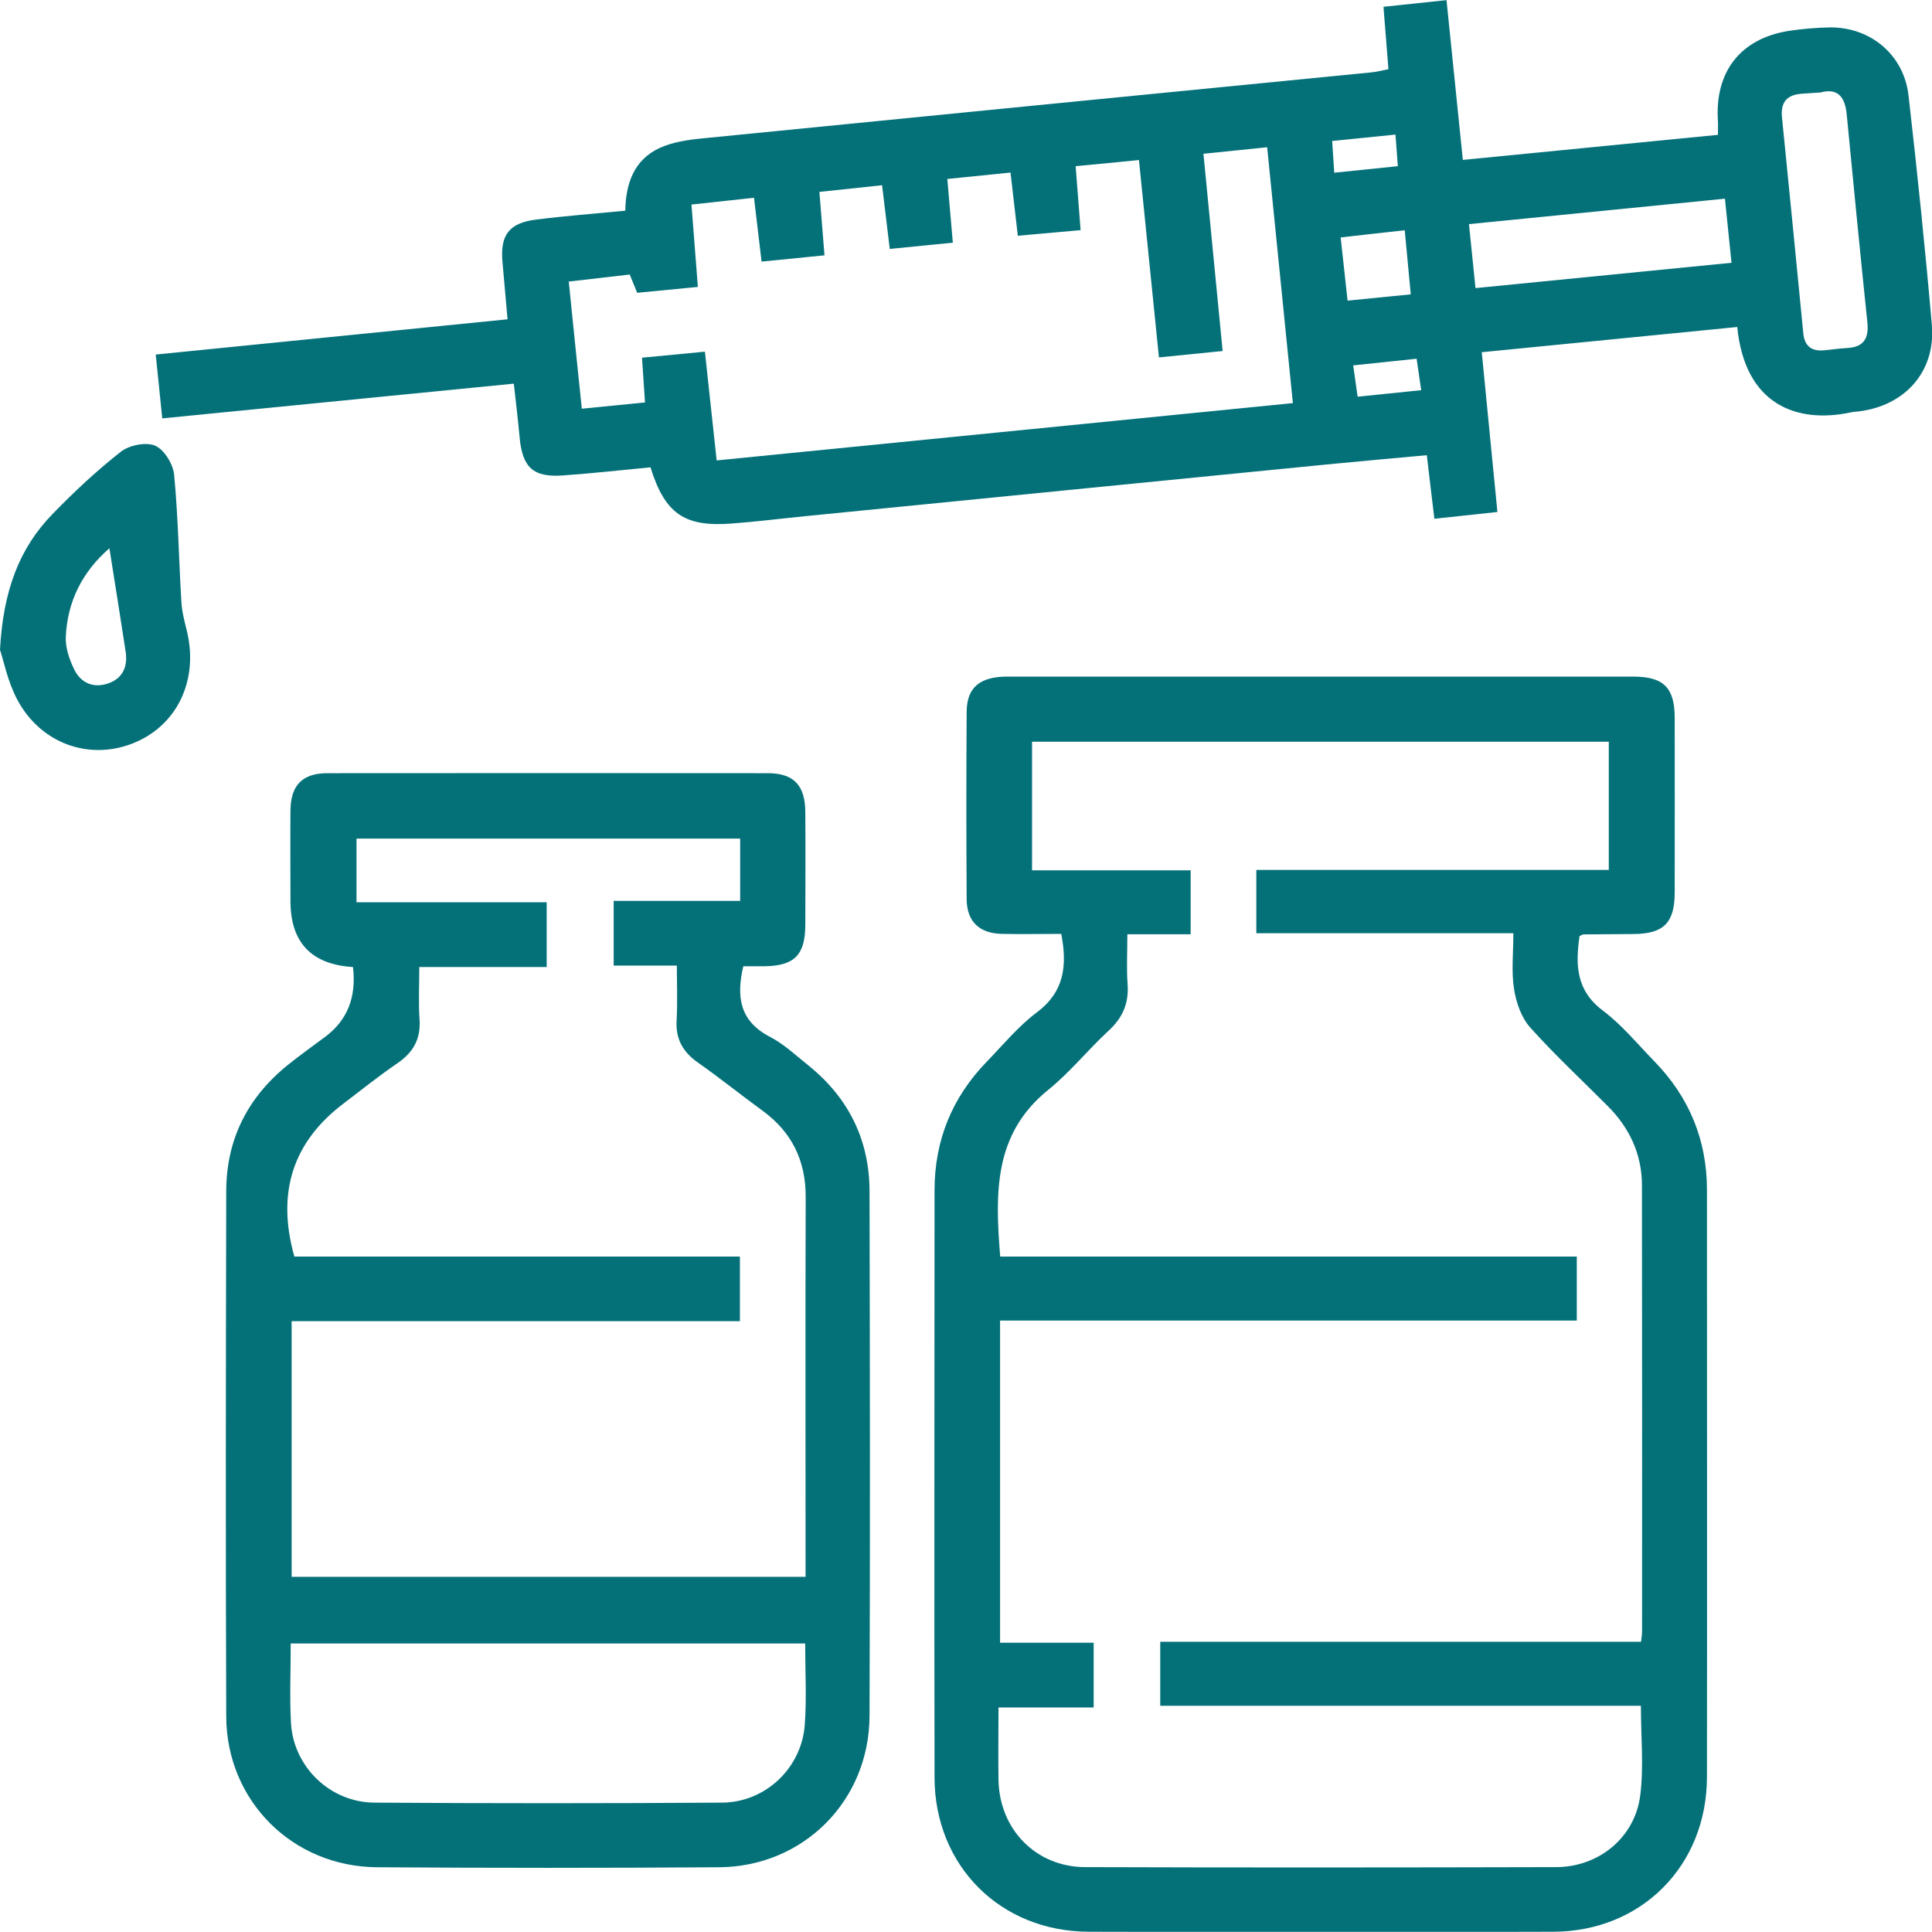 <?xml version="1.0" encoding="UTF-8"?>
<svg id="Layer_2" data-name="Layer 2" xmlns="http://www.w3.org/2000/svg" viewBox="0 0 148 147.99">
  <defs>
    <style>
      .cls-1 {
        fill: #047179;
        stroke-width: 0px;
      }
    </style>
  </defs>
  <g id="Layer_1-2" data-name="Layer 1">
    <g>
      <path class="cls-1" d="m81.28,71.54c-1.56,0-3.05.03-4.53,0-1.74-.04-2.69-.95-2.7-2.67-.03-4.78-.03-9.55,0-14.33.01-1.88,1.01-2.71,3.13-2.71,10.27,0,20.55,0,30.82,0,5.7,0,11.4,0,17.1,0,2.33,0,3.18.84,3.19,3.13.01,4.47,0,8.94,0,13.4,0,2.33-.84,3.17-3.13,3.19-1.28.01-2.57.02-3.85.03-.09,0-.18.07-.31.13-.31,2.17-.29,4.14,1.78,5.7,1.46,1.1,2.66,2.56,3.95,3.89,2.67,2.74,4.03,6.03,4.03,9.85,0,15,.02,29.99,0,44.99-.01,6.78-5.02,11.82-11.76,11.84-11.87.04-23.73.03-35.6,0-6.76-.02-11.79-5.04-11.81-11.8-.03-15,0-29.99,0-44.99,0-3.83,1.34-7.12,4-9.86,1.25-1.29,2.41-2.71,3.84-3.78,2.08-1.56,2.34-3.53,1.87-6Zm14.99-4.9h26.97v-9.82h-44.18v9.85h12.15v4.9h-4.85c0,1.39-.07,2.62.02,3.84.1,1.45-.38,2.56-1.45,3.54-1.58,1.46-2.95,3.18-4.62,4.53-4.21,3.39-4.08,7.93-3.69,12.78h44.17v4.9h-44.18v24.68h7.17v4.96h-7.29c0,1.97-.03,3.76,0,5.56.07,3.78,2.87,6.66,6.64,6.67,12.02.04,24.04.03,36.06,0,3.29,0,6.05-2.27,6.46-5.49.28-2.2.05-4.47.05-6.87h-36.82v-4.9h36.83c.04-.36.08-.56.08-.76,0-11.4.01-22.8-.01-34.21,0-2.36-.94-4.39-2.61-6.06-1.99-2-4.07-3.93-5.95-6.03-.68-.76-1.08-1.92-1.24-2.96-.21-1.34-.05-2.73-.05-4.26h-19.69v-4.84Z"/>
      <path class="cls-1" d="m113.51,26.98c.41,4.16.79,8.12,1.2,12.24-1.63.17-3.14.34-4.83.52-.19-1.59-.38-3.14-.58-4.87-2.59.24-5.12.46-7.66.71-13.28,1.31-26.56,2.63-39.84,3.95-1.94.19-3.88.44-5.82.58-3.57.26-5.05-.78-6.15-4.31-2.21.21-4.44.46-6.69.62-2.31.17-3.13-.61-3.34-2.96-.12-1.32-.28-2.63-.44-4.07-8.99.89-17.86,1.76-26.93,2.66-.16-1.58-.32-3.13-.5-4.89,9.04-.9,17.94-1.8,26.95-2.7-.14-1.57-.27-2.99-.39-4.41-.18-2.05.51-2.97,2.58-3.23,2.23-.28,4.48-.45,6.83-.68.03-2.12.7-3.9,2.6-4.79,1.03-.48,2.26-.65,3.42-.76,17.06-1.7,34.12-3.37,51.18-5.05.4-.04.79-.15,1.26-.24-.13-1.58-.25-3.1-.38-4.78,1.61-.17,3.11-.33,4.83-.51.41,4.05.82,8,1.25,12.24,6.51-.64,13-1.28,19.54-1.92,0-.47.02-.77,0-1.07-.25-3.78,1.75-6.33,5.47-6.9,1.01-.15,2.04-.24,3.07-.26,3.13-.05,5.7,2.09,6.06,5.2.67,5.86,1.28,11.73,1.79,17.61.3,3.55-2.06,6.19-5.64,6.61-.2.02-.41.03-.61.08-4.12.86-8.07-.6-8.66-6.55-6.45.64-12.9,1.27-19.55,1.93Zm-40.52-8.39c-1.66.17-3.21.32-4.83.48-.21-1.72-.4-3.27-.59-4.88-1.71.18-3.21.34-4.8.51.13,1.68.26,3.19.39,4.86-1.64.16-3.19.32-4.82.48-.2-1.7-.39-3.25-.58-4.89-1.68.18-3.18.35-4.79.52.17,2.19.33,4.2.49,6.31-1.67.16-3.15.31-4.65.45-.21-.51-.39-.95-.57-1.4-1.6.19-3.1.36-4.67.54.34,3.35.66,6.49,1,9.74,1.72-.17,3.23-.32,4.84-.48-.08-1.2-.15-2.25-.23-3.43,1.66-.16,3.21-.3,4.82-.46.31,2.86.6,5.53.9,8.33,14.84-1.48,29.47-2.93,44.14-4.39-.67-6.67-1.31-13.08-1.97-19.6-1.72.18-3.23.33-4.88.5.49,5.06.97,10,1.47,15.11-1.66.17-3.21.32-4.88.49-.52-5.09-1.02-10.03-1.53-15.12-1.69.17-3.24.32-4.85.47.13,1.7.25,3.26.38,4.9-1.69.15-3.2.29-4.81.43-.19-1.67-.37-3.18-.56-4.84-1.67.17-3.22.33-4.84.49.14,1.62.27,3.09.42,4.86Zm59.15-3.37c-6.65.66-13.07,1.3-19.61,1.95.17,1.67.32,3.18.5,4.9,6.58-.65,13.04-1.29,19.61-1.94-.17-1.7-.33-3.21-.5-4.9Zm7.39-8.14c-.6.04-1.06.07-1.52.1-1.14.09-1.62.66-1.5,1.83.56,5.51,1.09,11.02,1.63,16.52.09.94.59,1.38,1.53,1.31.61-.05,1.22-.15,1.84-.18,1.26-.07,1.66-.74,1.54-1.95-.55-5.3-1.07-10.61-1.58-15.91-.12-1.31-.63-2.05-1.93-1.74Zm-31.92,10.56c-1.74.19-3.28.36-4.91.55.19,1.71.35,3.21.53,4.84,1.68-.17,3.19-.32,4.84-.48-.16-1.67-.3-3.18-.46-4.9Zm-3.95,10.34c.13.94.23,1.62.34,2.41,1.7-.17,3.24-.33,4.87-.5-.13-.9-.24-1.63-.35-2.41-1.68.18-3.19.33-4.86.51Zm-1.45-14.75c1.73-.18,3.24-.33,4.87-.5-.06-.88-.12-1.6-.18-2.42-1.73.18-3.24.33-4.85.49.06.84.1,1.53.16,2.43Z"/>
      <path class="cls-1" d="m27.05,74.08q-4.8-.29-4.8-5.07c0-2.31-.02-4.62,0-6.93.02-1.93.92-2.85,2.83-2.85,11.25-.01,22.5-.01,33.74,0,1.98,0,2.86.93,2.87,2.97.02,2.88.01,5.75,0,8.63,0,2.33-.84,3.16-3.13,3.19-.55,0-1.1,0-1.62,0-.56,2.38-.25,4.21,2.03,5.4,1.08.56,2,1.43,2.96,2.2,3.07,2.47,4.67,5.7,4.68,9.62.03,13.4.05,26.8,0,40.21-.02,6.49-5.06,11.55-11.53,11.59-8.73.06-17.46.06-26.19,0-6.48-.04-11.54-5.09-11.56-11.56-.05-13.4-.03-26.8,0-40.21,0-3.99,1.65-7.24,4.77-9.73.92-.74,1.88-1.42,2.83-2.13q2.52-1.89,2.11-5.32Zm34.66,46.72v-1.38c0-9.25-.02-18.49.01-27.74,0-2.79-1.07-4.96-3.3-6.59-1.66-1.21-3.26-2.5-4.94-3.68-1.16-.81-1.73-1.8-1.65-3.24.08-1.36.02-2.73.02-4.2h-4.84v-4.96h9.69v-4.77h-29.39v4.88h14.57v4.96h-9.76c0,1.45-.07,2.74.02,4.02.1,1.5-.49,2.53-1.71,3.36-1.4.95-2.72,2.02-4.07,3.04-3.91,2.94-5.2,6.83-3.81,11.76h34.13v4.95H22.34v19.58h39.36Zm-.03,5.1H22.27c0,2.1-.09,4.1.02,6.09.19,3.35,2.99,6.08,6.39,6.1,8.88.06,17.75.06,26.63,0,3.34-.02,6.11-2.67,6.34-5.98.15-2.03.03-4.08.03-6.21Z"/>
      <path class="cls-1" d="m0,49.78c.24-4.5,1.46-7.77,4.03-10.41,1.64-1.69,3.37-3.31,5.22-4.76.65-.51,1.93-.77,2.63-.47.7.3,1.38,1.41,1.46,2.23.31,3.26.36,6.54.56,9.81.05.76.26,1.51.44,2.26.87,3.77-.84,7.23-4.23,8.53-3.33,1.28-6.99-.02-8.78-3.36-.75-1.4-1.06-3.04-1.33-3.83Zm8.38-7.78c-2.09,1.82-3.23,4.1-3.34,6.82-.03.82.28,1.71.65,2.47.51,1.04,1.48,1.45,2.6,1.06,1.14-.39,1.51-1.32,1.33-2.47-.4-2.57-.8-5.14-1.24-7.89Z"/>
    </g>
  </g>
</svg>